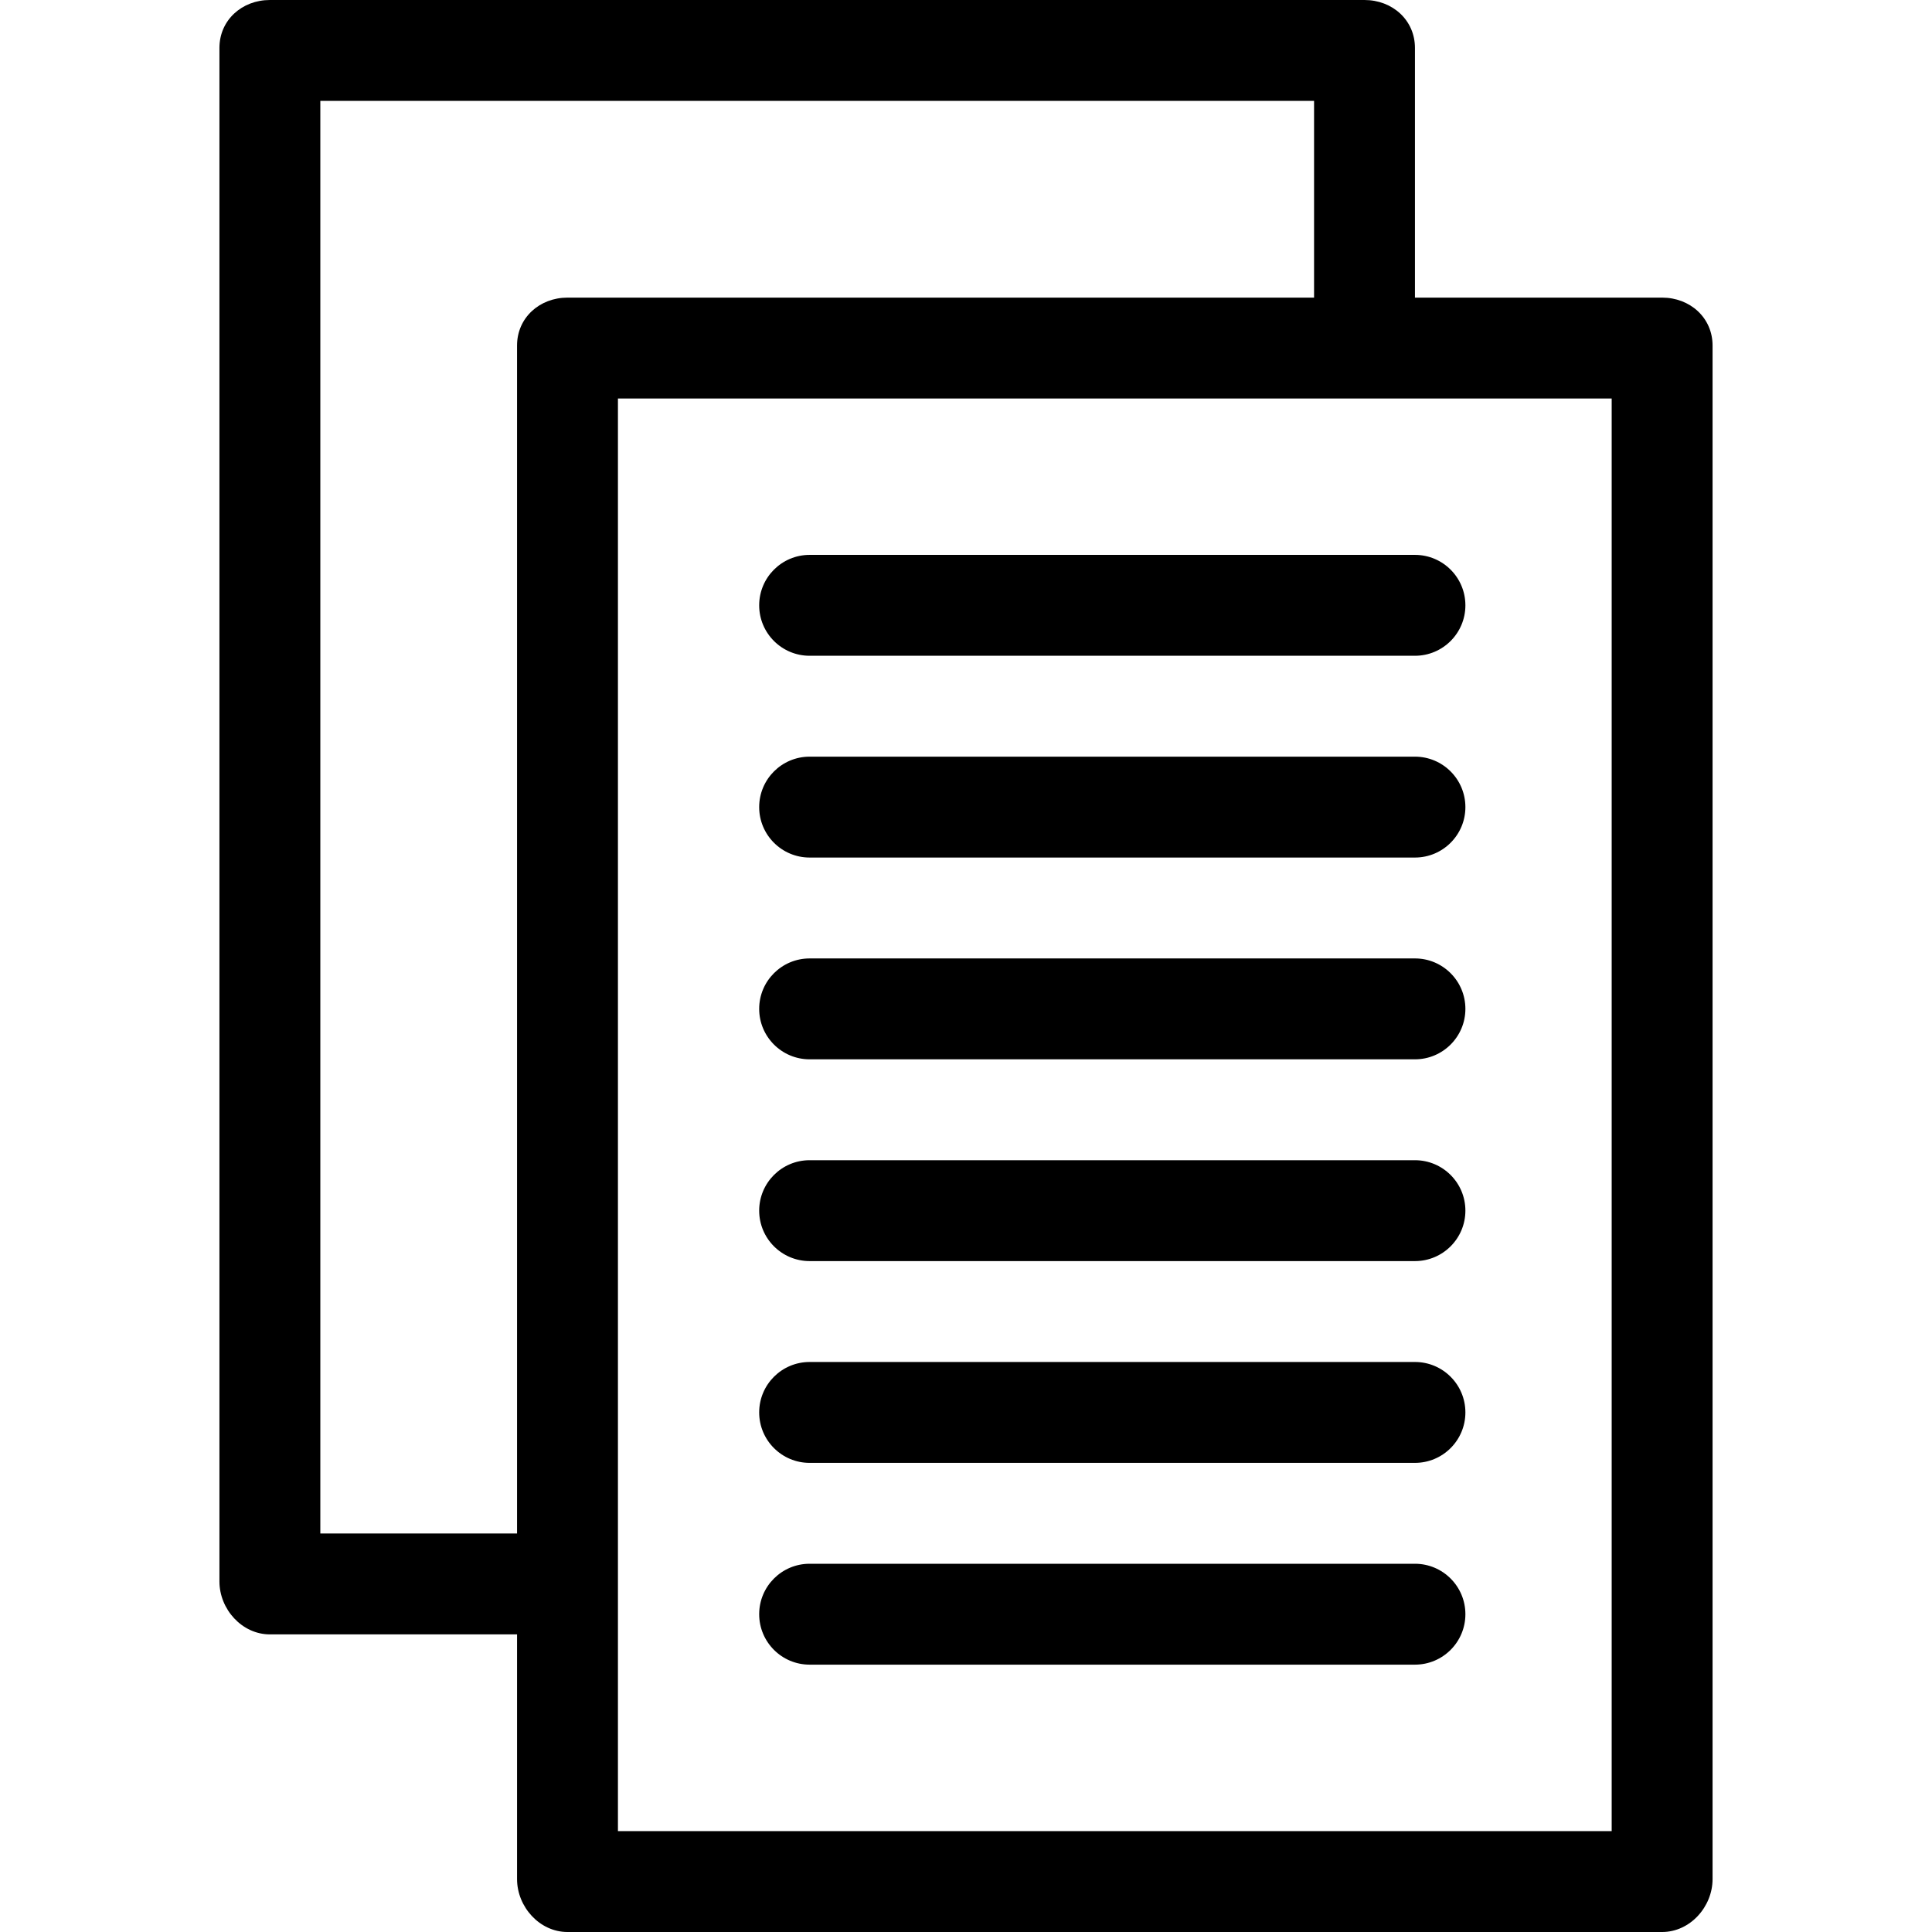 <?xml version="1.0" encoding="iso-8859-1"?>
<!-- Generator: Adobe Illustrator 19.0.0, SVG Export Plug-In . SVG Version: 6.00 Build 0)  -->
<svg version="1.1" id="Layer_1" xmlns="http://www.w3.org/2000/svg" xmlns:xlink="http://www.w3.org/1999/xlink" x="0px" y="0px"
	 viewBox="0 0 512 512" style="enable-background:new 0 0 512 512;" xml:space="preserve">
<g>
	<g>
		<path d="M440.48,78.872h-65.504V12.7c0-7.383-5.985-12.7-13.368-12.7H71.52c-7.383,0-13.368,5.317-13.368,12.7v406.392
			c0,7.383,5.985,14.037,13.368,14.037h65.504v64.836c0,7.383,5.985,14.037,13.368,14.037H440.48
			c7.383,0,13.368-6.653,13.368-14.037V91.572C453.849,84.189,447.864,78.872,440.48,78.872z M137.023,91.572v314.82H84.888V26.736
			H348.24v52.136H150.392C143.008,78.872,137.023,84.189,137.023,91.572z M427.112,485.264H163.76V105.608h263.353V485.264z"/>
	</g>
</g>
<g>
	<g>
		<path d="M374.977,307.467H214.559c-7.383,0-13.368,5.985-13.368,13.368s5.985,13.368,13.368,13.368h160.418
			c7.383,0,13.368-5.985,13.368-13.368S382.36,307.467,374.977,307.467z"/>
	</g>
</g>
<g>
	<g>
		<path d="M374.977,253.995H214.559c-7.383,0-13.368,5.985-13.368,13.368c0,7.383,5.985,13.368,13.368,13.368h160.418
			c7.383,0,13.368-5.985,13.368-13.368C388.345,259.98,382.36,253.995,374.977,253.995z"/>
	</g>
</g>
<g>
	<g>
		<path d="M374.977,200.522H214.559c-7.383,0-13.368,5.985-13.368,13.368c0,7.383,5.985,13.368,13.368,13.368h160.418
			c7.383,0,13.368-5.985,13.368-13.368C388.345,206.507,382.36,200.522,374.977,200.522z"/>
	</g>
</g>
<g>
	<g>
		<path d="M374.977,147.05H214.559c-7.383,0-13.368,5.985-13.368,13.368c0,7.383,5.985,13.368,13.368,13.368h160.418
			c7.383,0,13.368-5.985,13.368-13.368C388.345,153.035,382.36,147.05,374.977,147.05z"/>
	</g>
</g>
<g>
	<g>
		<path d="M374.977,414.413H214.559c-7.383,0-13.368,5.985-13.368,13.368s5.985,13.368,13.368,13.368h160.418
			c7.383,0,13.368-5.985,13.368-13.368S382.36,414.413,374.977,414.413z"/>
	</g>
</g>
<g>
	<g>
		<path d="M374.977,360.94H214.559c-7.383,0-13.368,5.985-13.368,13.368s5.985,13.368,13.368,13.368h160.418
			c7.383,0,13.368-5.985,13.368-13.368S382.36,360.94,374.977,360.94z"/>
	</g>
</g>
<g>
</g>
<g>
</g>
<g>
</g>
<g>
</g>
<g>
</g>
<g>
</g>
<g>
</g>
<g>
</g>
<g>
</g>
<g>
</g>
<g>
</g>
<g>
</g>
<g>
</g>
<g>
</g>
<g>
</g>
</svg>
